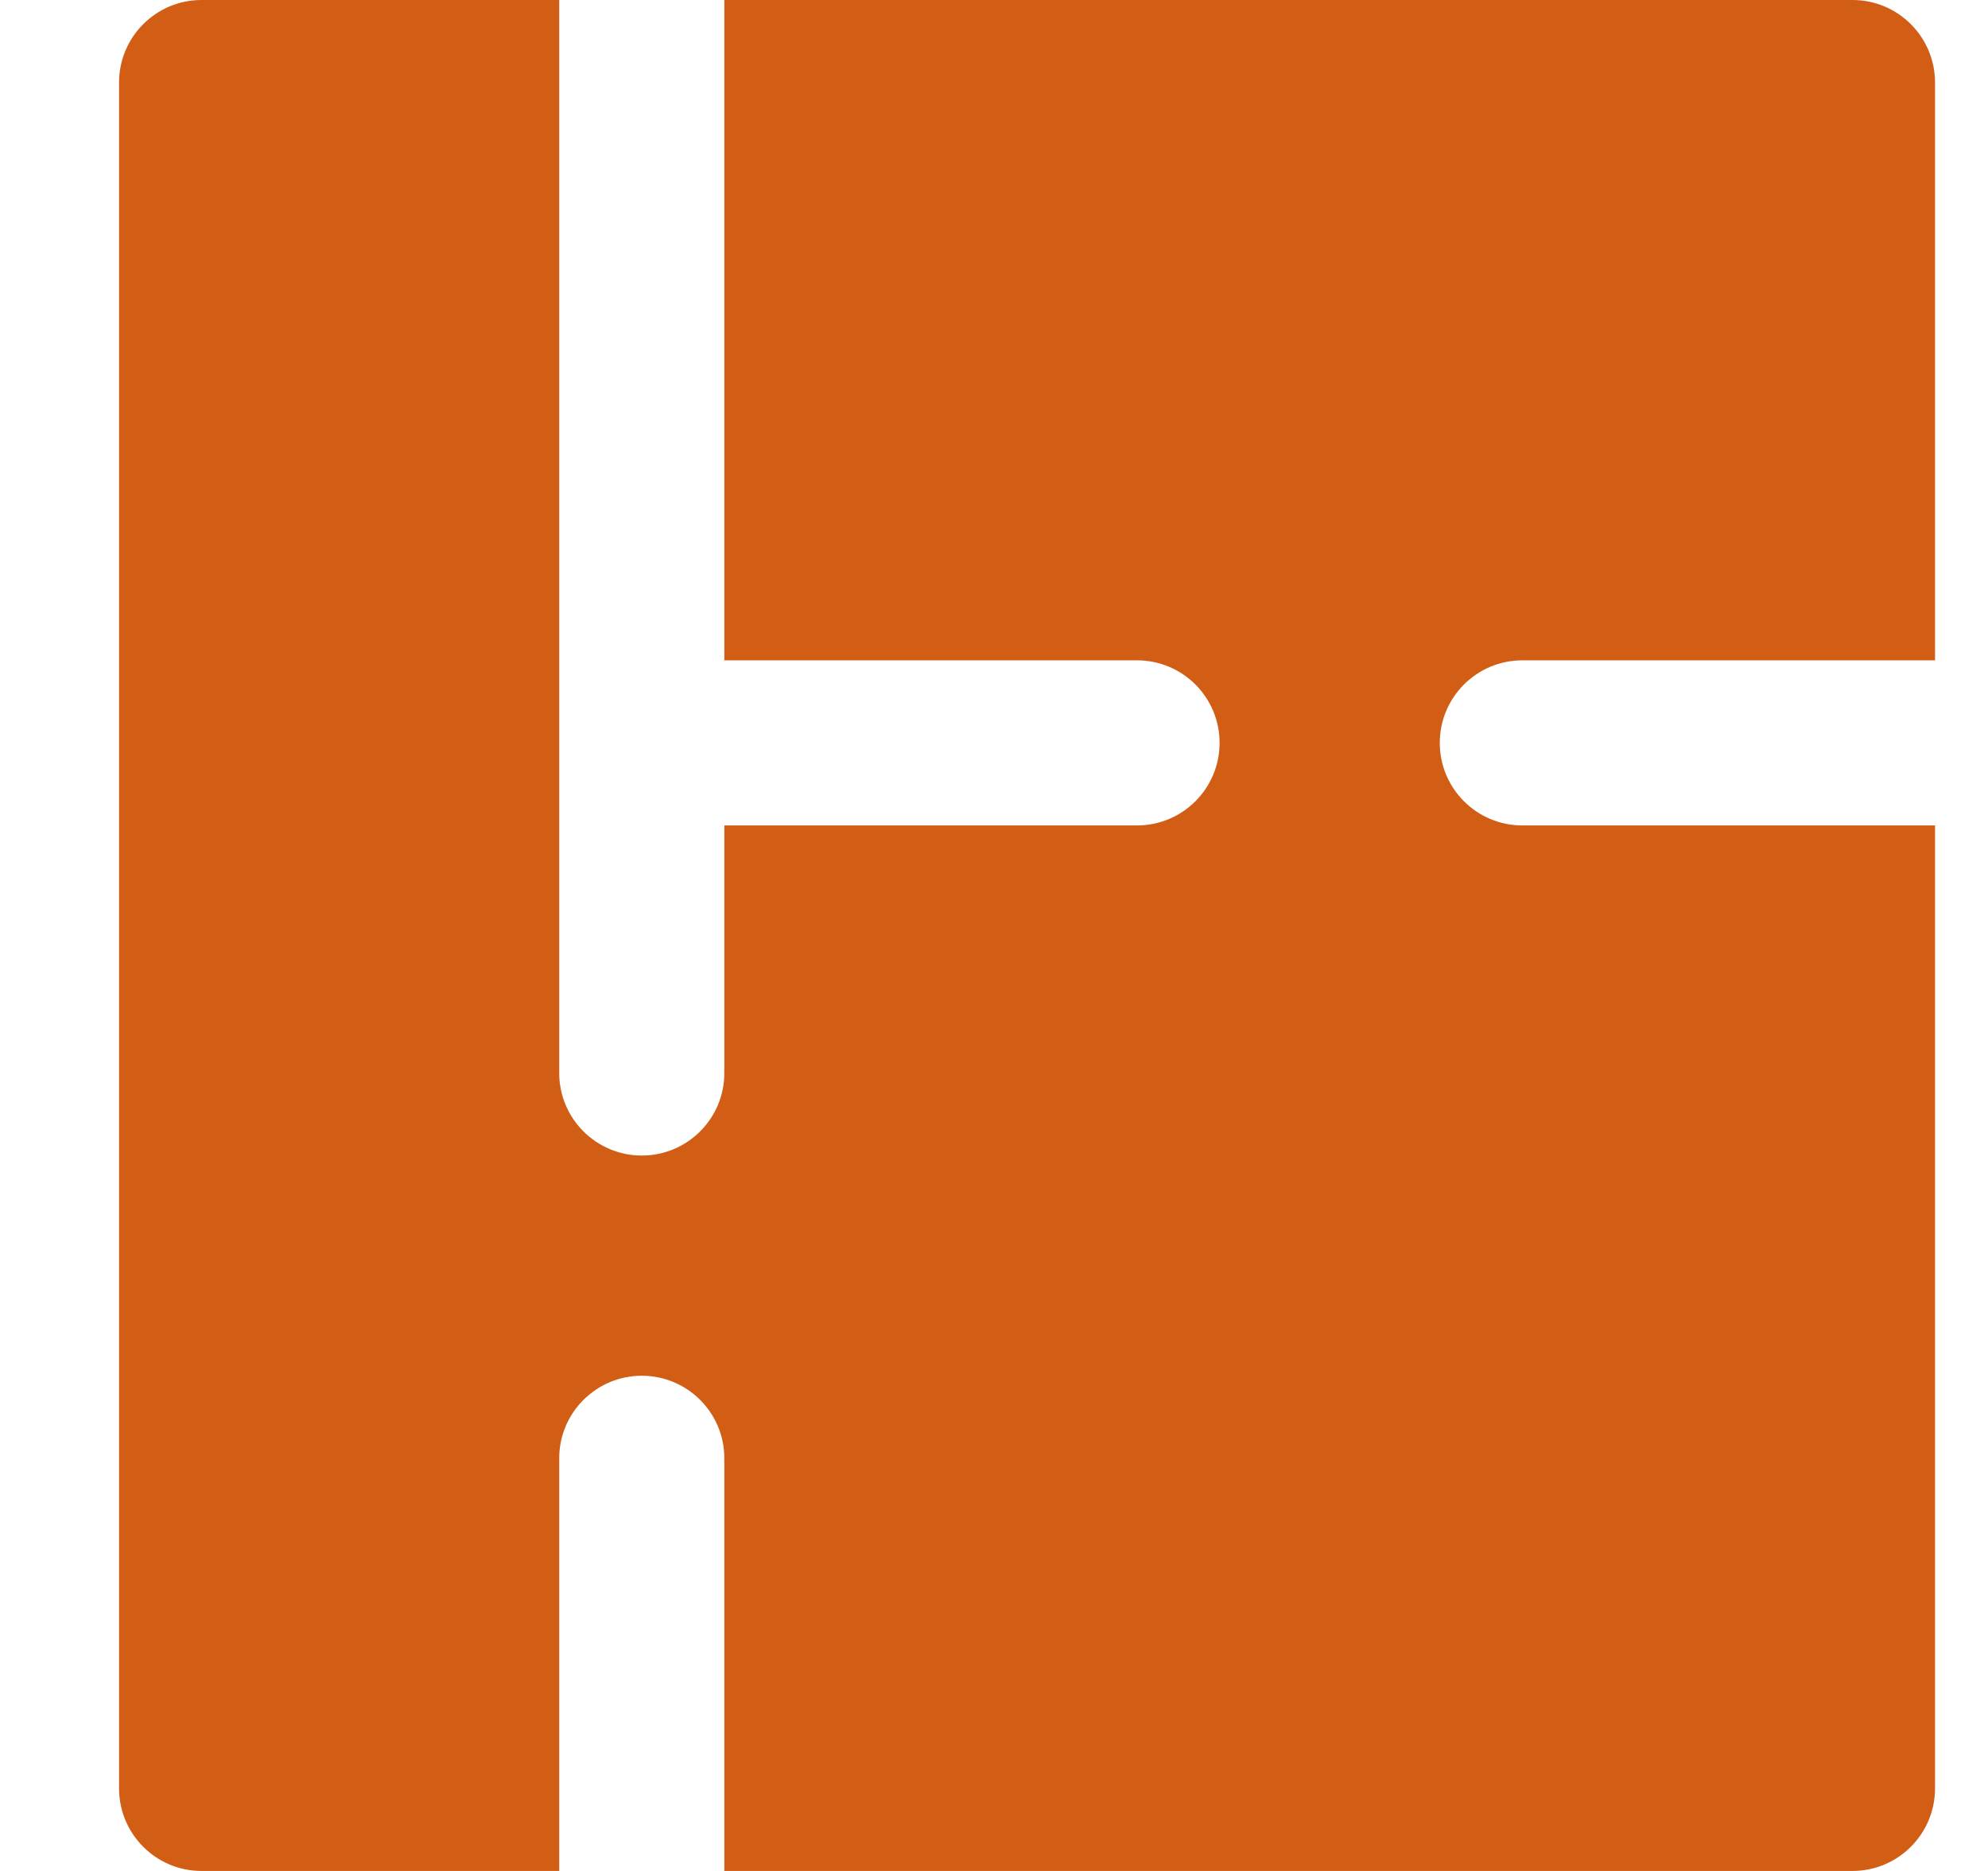 <?xml version="1.0" encoding="UTF-8"?> <svg xmlns="http://www.w3.org/2000/svg" width="17" height="16" viewBox="0 0 17 16" fill="none"><g clip-path="url(#clip0_175_612)"><path d="M13.018 5.647H16.547V0.706C16.547 0.316 16.231 0 15.841 0L6.194 0V5.647H9.723C10.113 5.647 10.429 5.963 10.429 6.353C10.429 6.743 10.113 7.059 9.723 7.059H6.194V9.176C6.194 9.566 5.878 9.882 5.488 9.882C5.099 9.882 4.782 9.566 4.782 9.176V0L1.723 0C1.334 0 1.018 0.316 1.018 0.706L1.018 15.294C1.018 15.684 1.334 16 1.723 16H4.782V12.471C4.782 12.081 5.099 11.765 5.488 11.765C5.878 11.765 6.194 12.081 6.194 12.471V16H15.841C16.231 16 16.547 15.684 16.547 15.294V7.059H13.018C12.628 7.059 12.312 6.743 12.312 6.353C12.312 5.963 12.628 5.647 13.018 5.647Z" fill="#D15E14"></path></g><defs><clipPath id="clip0_175_612"><rect width="16" height="16" fill="white" transform="translate(0.783)"></rect></clipPath></defs></svg> 